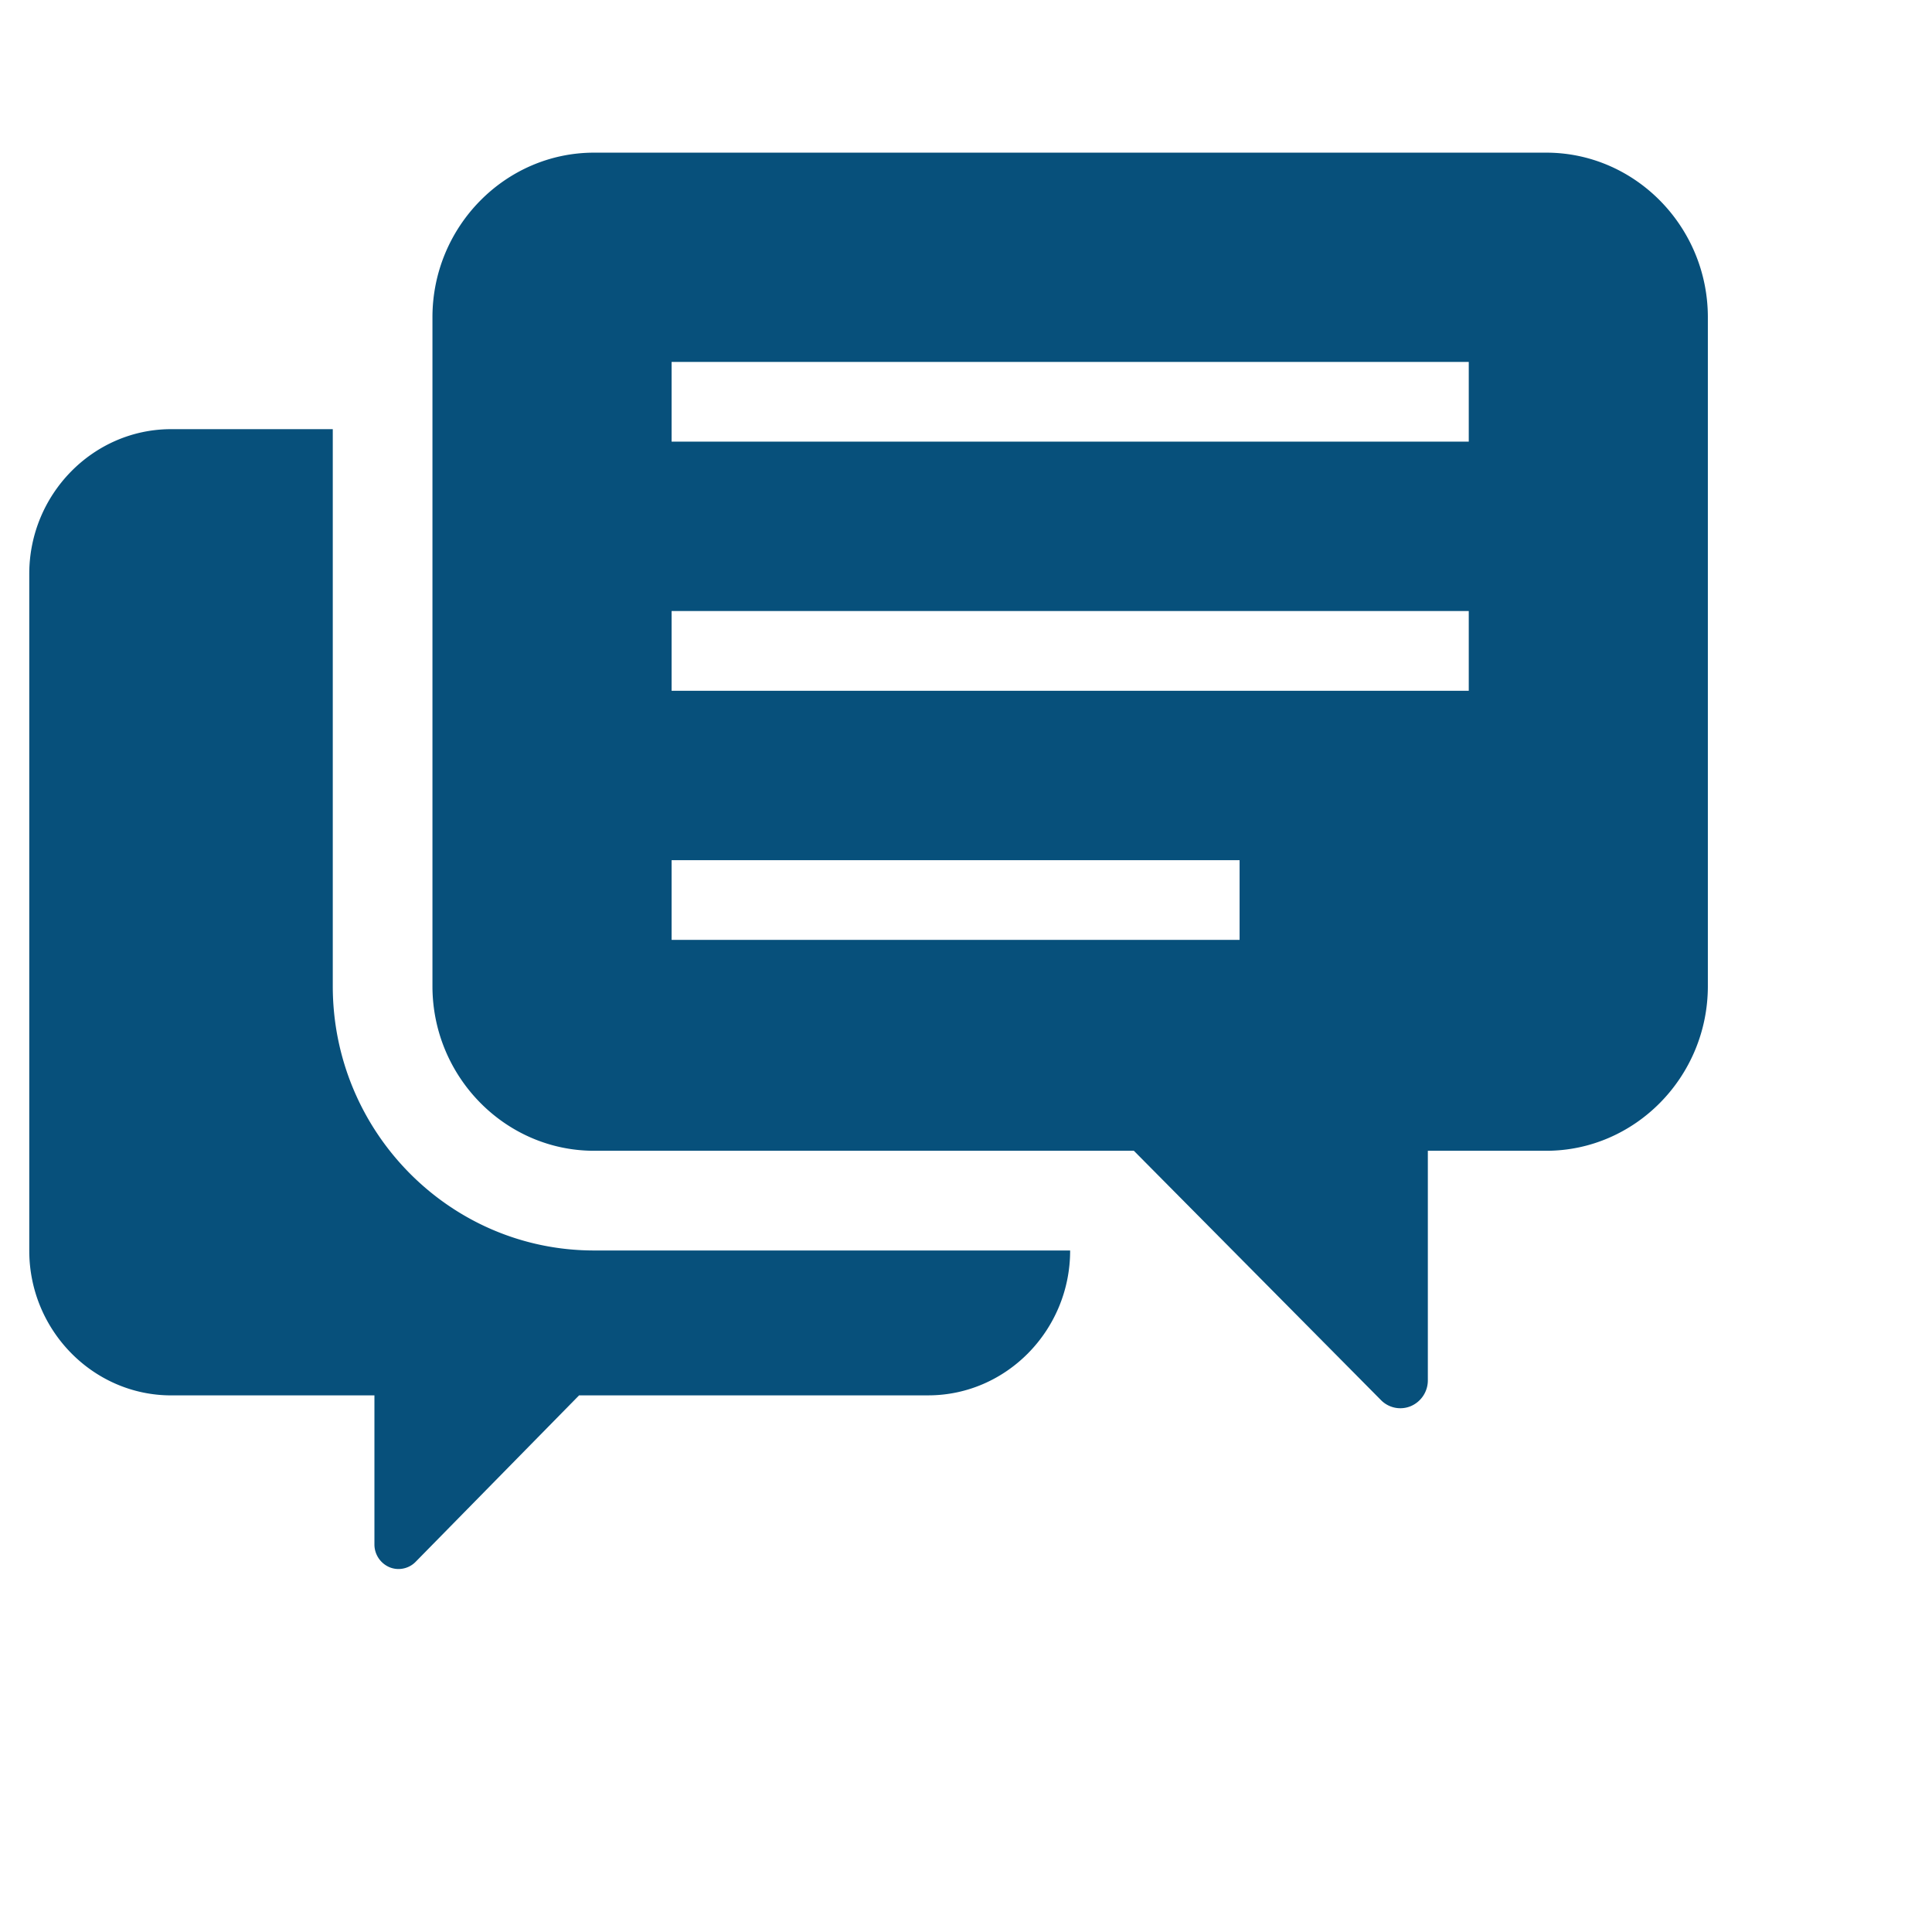 <svg width="61" height="61" fill="none" xmlns="http://www.w3.org/2000/svg"><g clip-path="url(#clip0_117_1074)" fill="#07507B"><path d="M10.507 31.138V13.55H5.404c-2.466 0-4.48 2.058-4.48 4.568v21.37c0 2.51 2.014 4.569 4.48 4.569h6.418v4.706a.78.78 0 00.472.718c.283.12.617.05.83-.17l5.16-5.255h11.024c2.466 0 4.48-2.057 4.48-4.568v-.006H18.756c-4.55 0-8.249-3.745-8.249-8.344z"/><path d="M48.823 4.82H18.756c-2.806 0-5.102 2.338-5.102 5.196v21.121c0 2.858 2.296 5.197 5.102 5.197H35.8l7.8 7.87a.857.857 0 00.946.192.884.884 0 00.536-.817v-7.245h3.74c2.806 0 5.101-2.339 5.101-5.197v-21.12c0-2.859-2.296-5.197-5.101-5.197zm-9.685 24.856H21.205v-2.517h17.933v2.517zm7.236-7.866H21.205v-2.517h25.169v2.517zm0-7.866H21.205v-2.517h25.169v2.517z"/></g><defs><clipPath id="clip0_117_1074"><path fill="#fff" transform="translate(.924 .132)" d="M0 0h60v60H0z"/></clipPath></defs></svg>